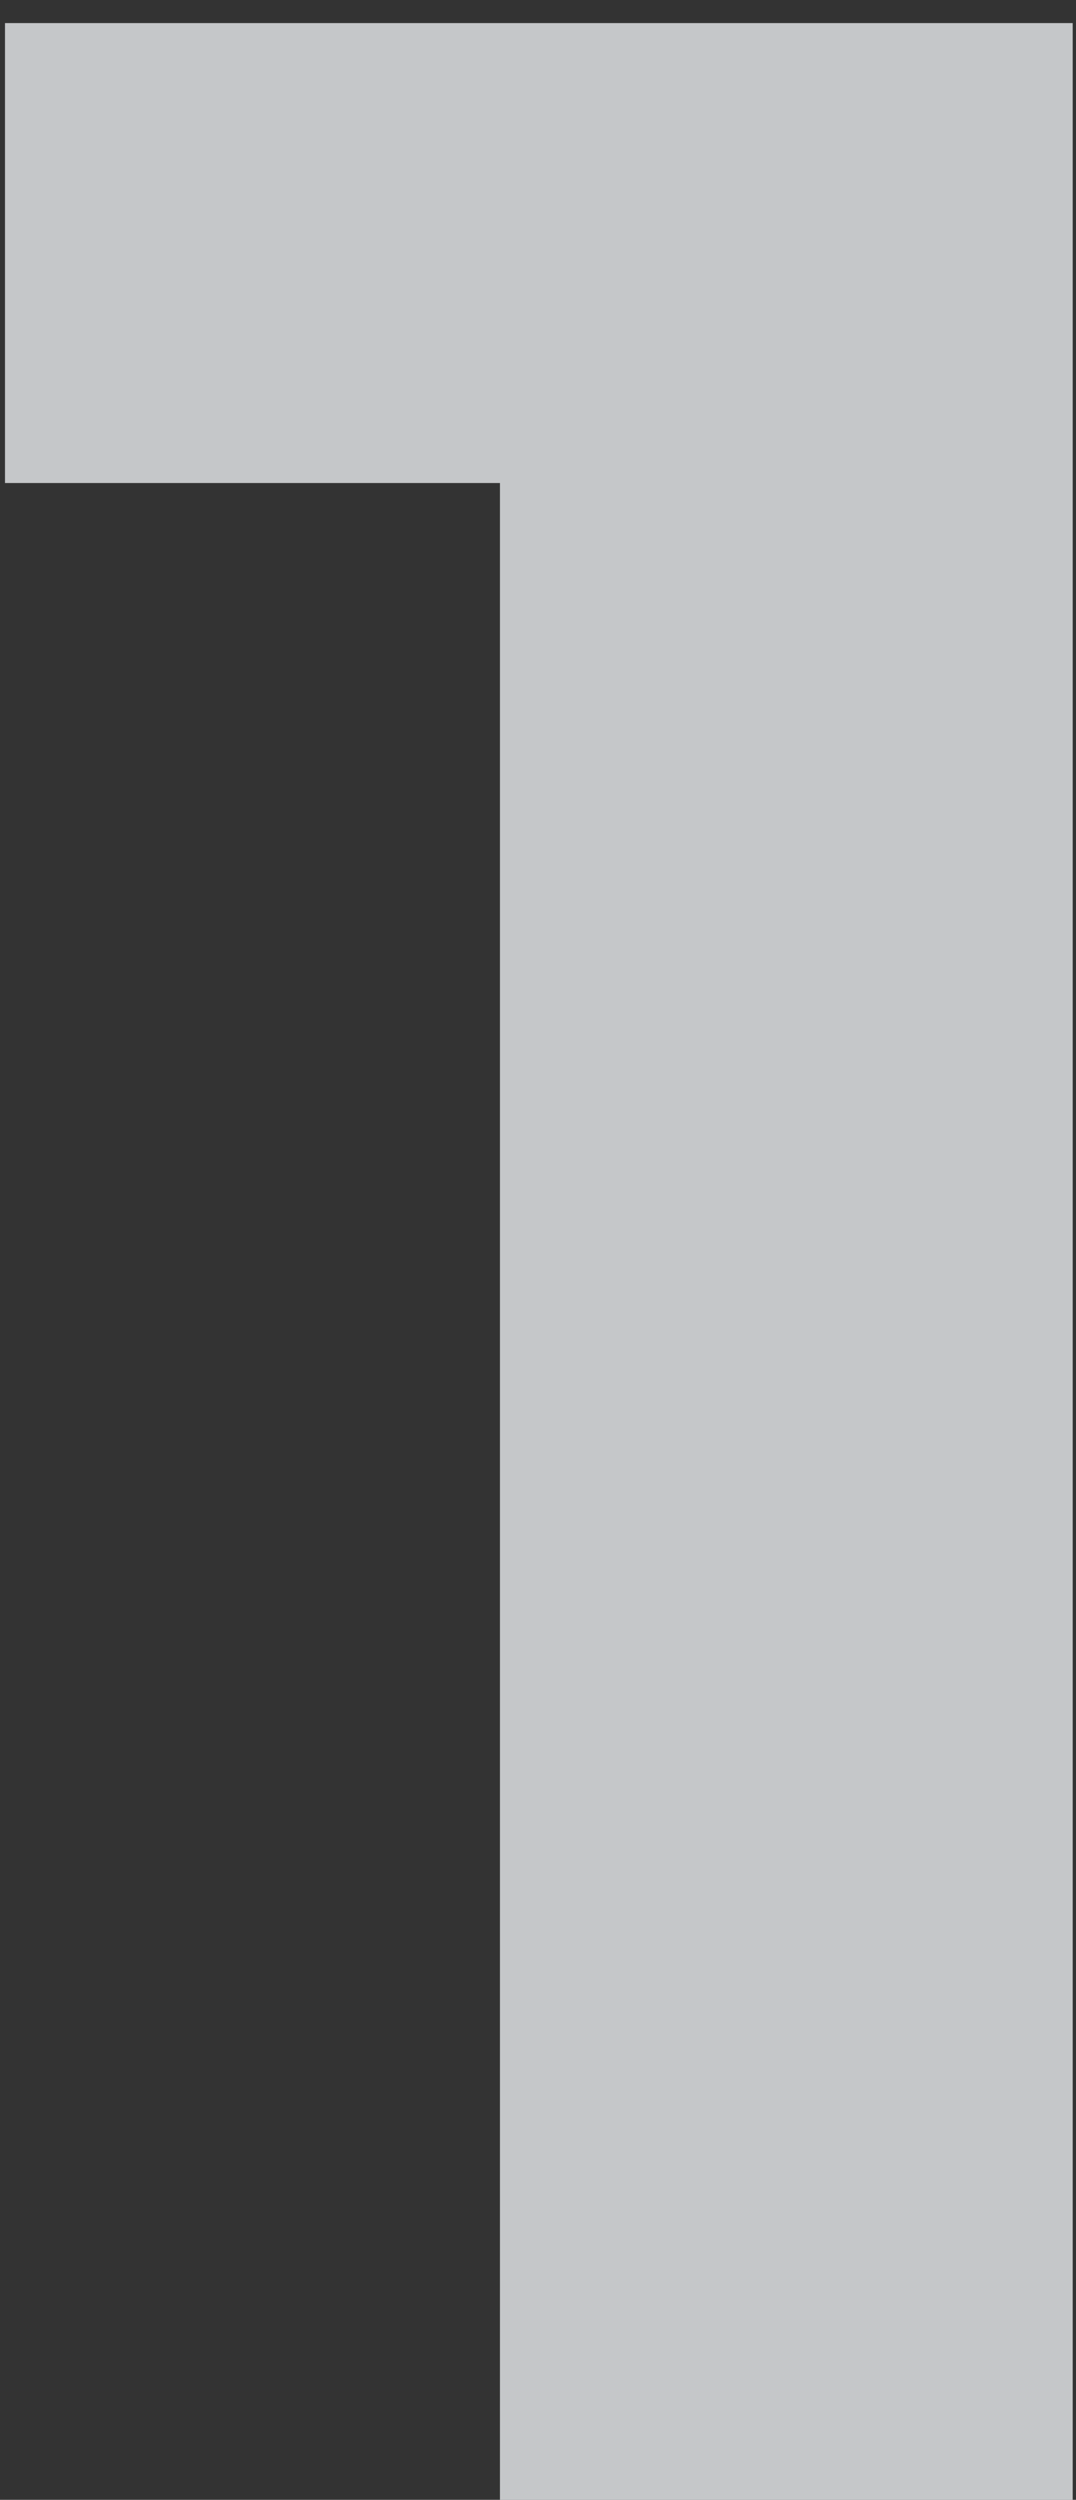 <svg xmlns="http://www.w3.org/2000/svg" width="28" height="65" viewBox="0 0 28 65" fill="none"><rect x="0" y="0" width="28" height="65" fill="#333333" stroke="none"/><path opacity="0.8" d="M13.01 65V6.12L19.45 12.56H0.13V0.6H27.914V65H13.01Z" fill="#E9ECEF"></path></svg>